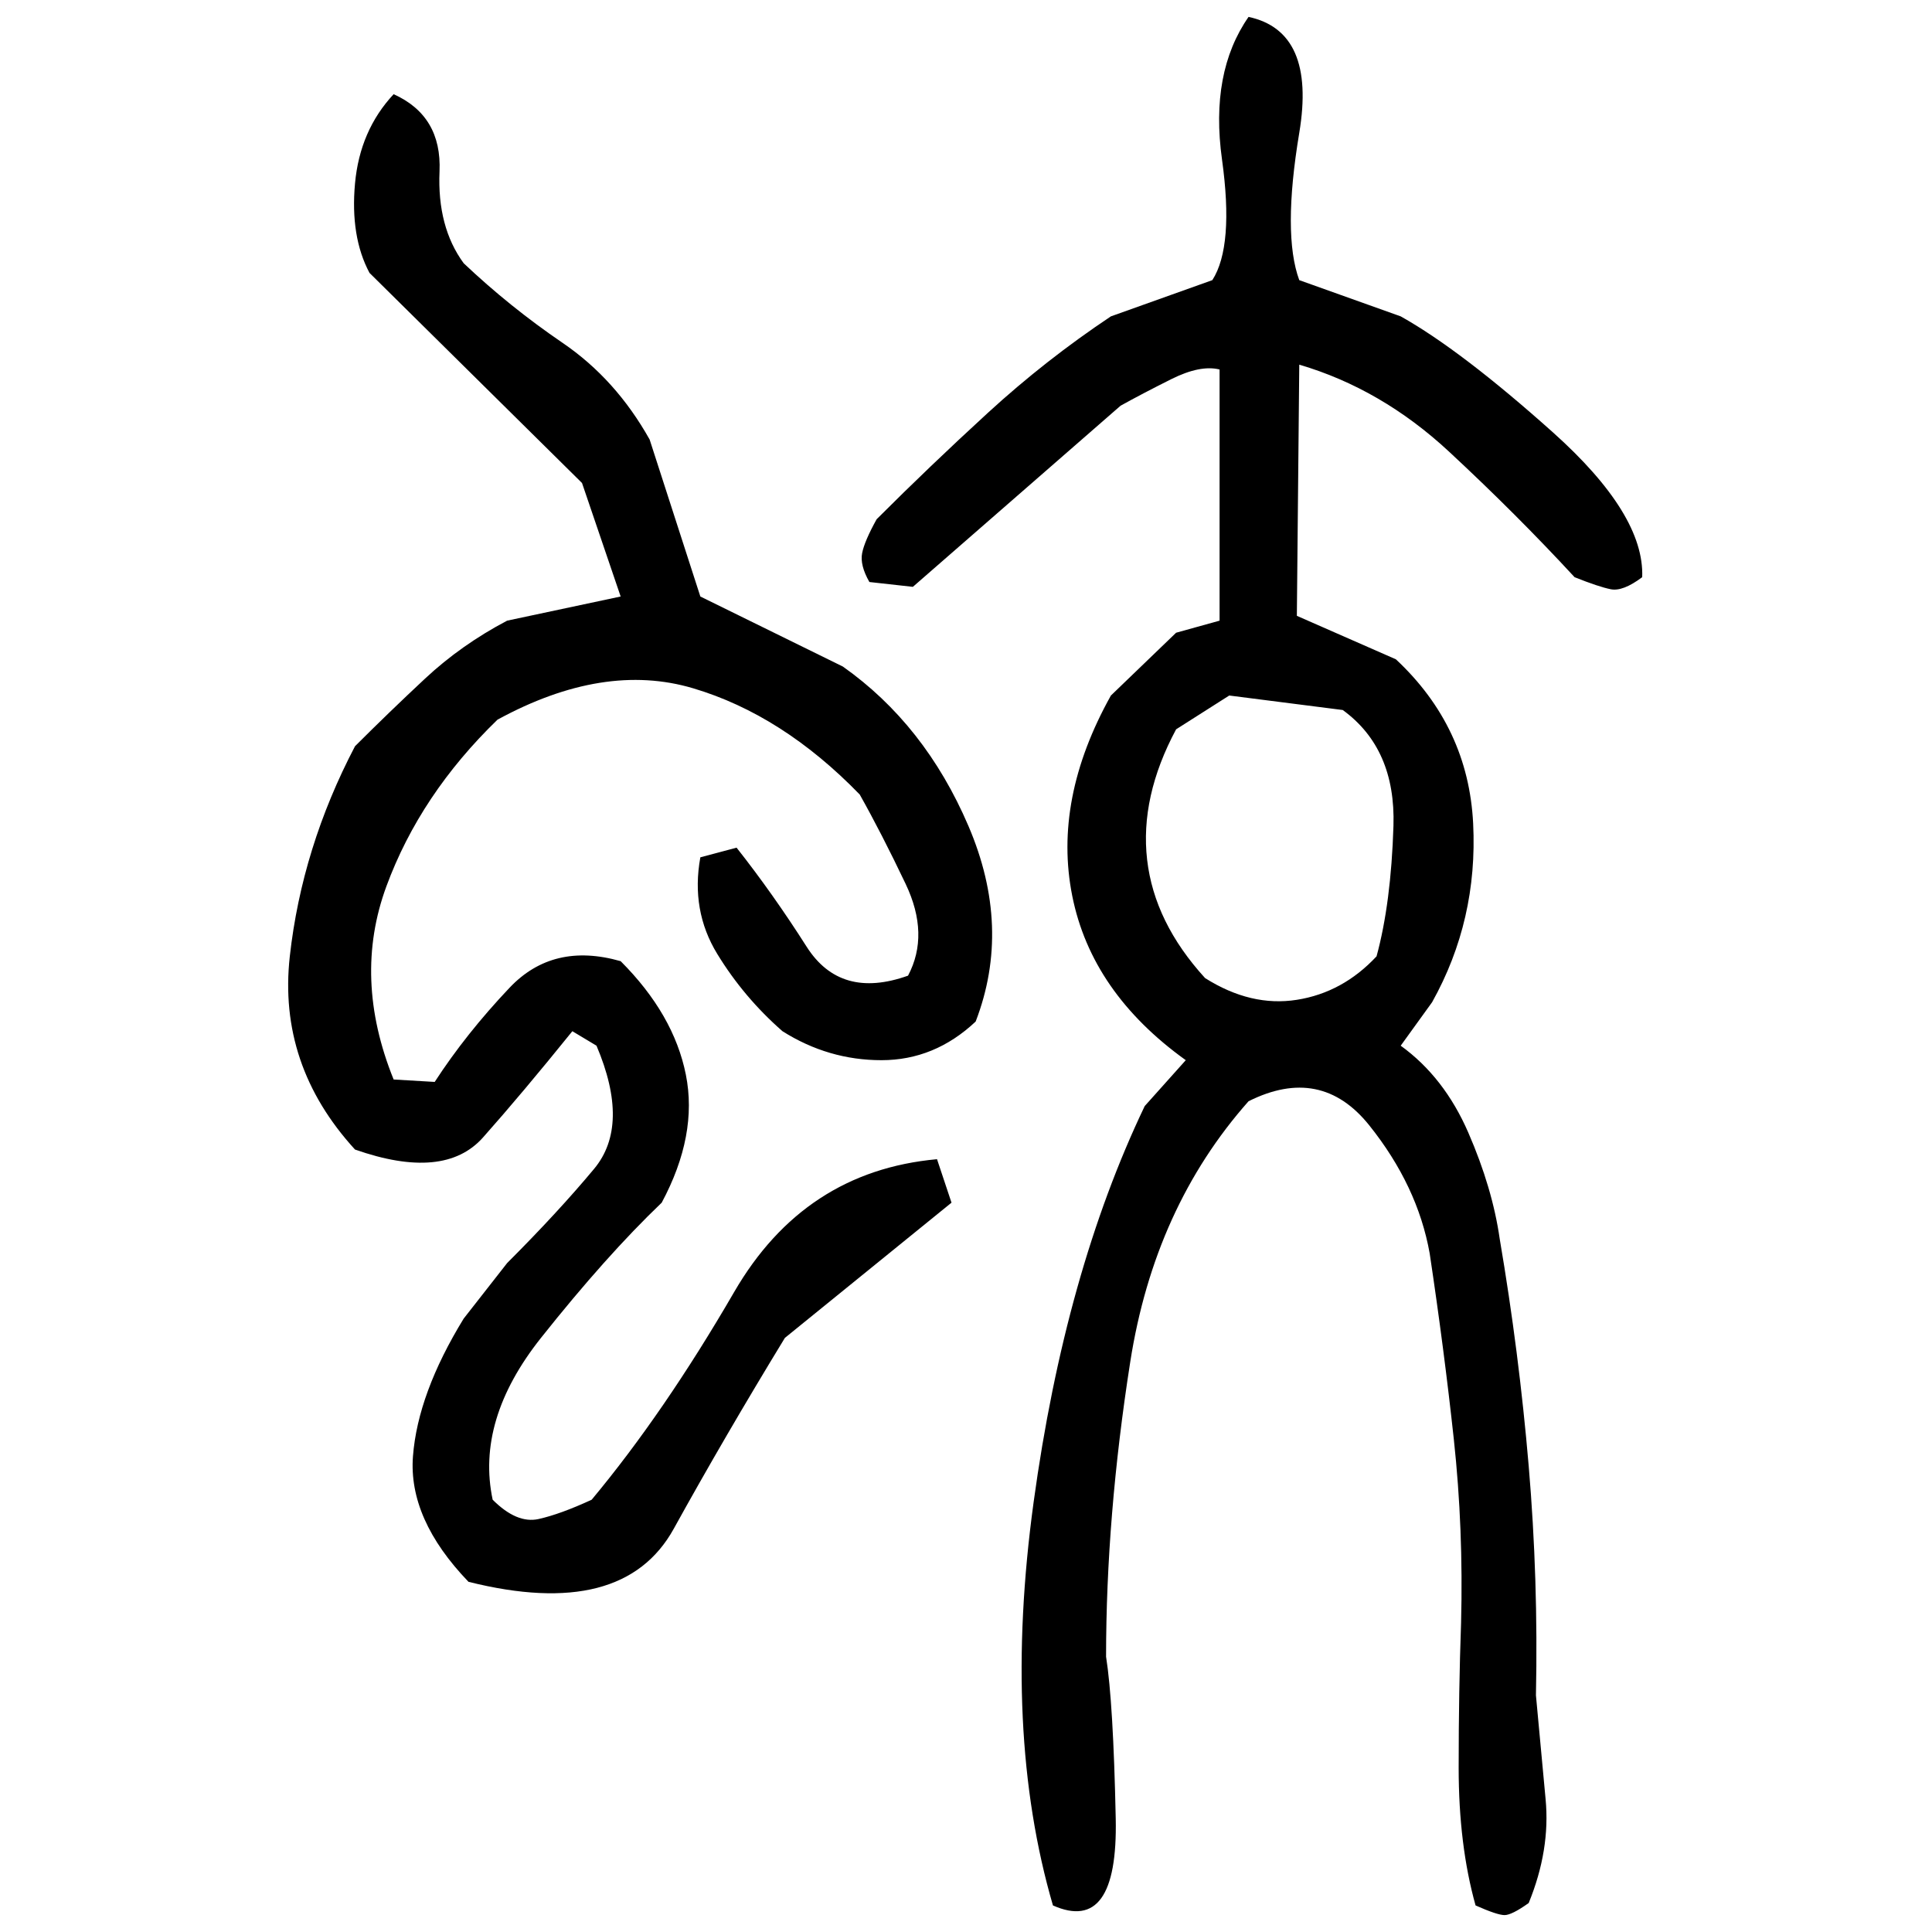 ﻿<?xml version="1.0" encoding="UTF-8" standalone="yes"?>
<svg xmlns="http://www.w3.org/2000/svg" height="100%" version="1.1" width="100%" viewBox="0 0 80 80">
  <g transform="scale(1)">
    <path fill="#000000" d="M51.7 0.7Q54.5 1.3 53.8 5.5T53.8 11.6L58 13.1Q60.5 14.5 64.3 17.9T68.0 23.9Q67.2 24.5 66.7 24.4T65.2 23.9Q62.8 21.3 60 18.7T53.8 15.1L53.7 25.5L57.8 27.3Q60.8 30.1 61.0 34.1T59.3 41.5L58 43.3Q59.8 44.6 60.8 46.9T62.1 51.3Q62.9 56 63.3 60.7T63.6 70.2Q63.8 72.4 64.0 74.5T63.3 78.8Q62.6 79.3 62.3 79.3T61.1 78.9Q60.4 76.4 60.4 73.2T60.5 67.2Q60.6 63.3 60.2 59.6T59.2 51.9Q58.7 49.1 56.7 46.6T51.7 45.6Q47.8 50 46.8 56.4T45.8 68.6Q46.1 70.5 46.2 75.3T43.6 78.9Q41.5 71.7 42.8 62.2T47.4 45.8L49.1 43.9Q45.2 41.1 44.4 37.1T46 28.8L48.7 26.2L50.5 25.7V15.3Q49.7 15.1 48.5 15.7T46.4 16.8L37.8 24.3L36 24.1Q35.6 23.4 35.7 22.9T36.3 21.5Q38.5 19.3 40.9 17.1T46 13.1L50.2 11.6Q51.1 10.2 50.6 6.6T51.7 0.7ZM16.3 3.9Q18.3 4.8 18.2 7.1T19.2 10.9Q21.1 12.7 23.3 14.2T26.9 18.2L29.0 24.7L34.9 27.6Q38.3 30 40.1 34.2T40.4 42.3Q38.7 43.9 36.5 43.9T32.4 42.7Q30.8 41.3 29.7 39.5T29.0 35.5L30.5 35.1Q32 37.0 33.4 39.2T37.6 40.4Q38.5 38.7 37.5 36.6T35.6 32.9Q32.4 29.6 28.7 28.5T20.6 29.8Q17.4 32.9 16 36.7T16.3 44.7L18 44.8Q19.3 42.8 21.1 40.9T25.7 39.8Q27.9 42 28.4 44.5T27.4 49.8Q25.1 52.0 22.4 55.4T20.4 62.1Q21.4 63.1 22.3 62.9T24.5 62.1Q27.5 58.5 30.4 53.5T38.8 48.0L39.4 49.8L32.5 55.4Q30 59.5 27.9 63.3T19.4 65.5Q16.9 62.9 17.1 60.3T19.2 54.6L21.0 52.3Q23.1 50.2 24.6 48.4T24.7 43.3L23.7 42.7Q21.6 45.3 20.0 47.1T14.7 47.6Q11.5 44.1 12 39.6T14.7 30.9Q16.1 29.5 17.6 28.1T21.0 25.7L25.7 24.7L24.1 20.0L15.3 11.3Q14.5 9.8 14.7 7.6T16.3 3.9ZM48.7 30.2Q47.2 33.0 47.5 35.6T49.9 40.5Q51.8 41.7 53.7 41.4T57.0 39.6Q57.6 37.4 57.7 34.2T55.6 29.4L50.9 28.8L48.7 30.2Z" />
  </g>
</svg>
